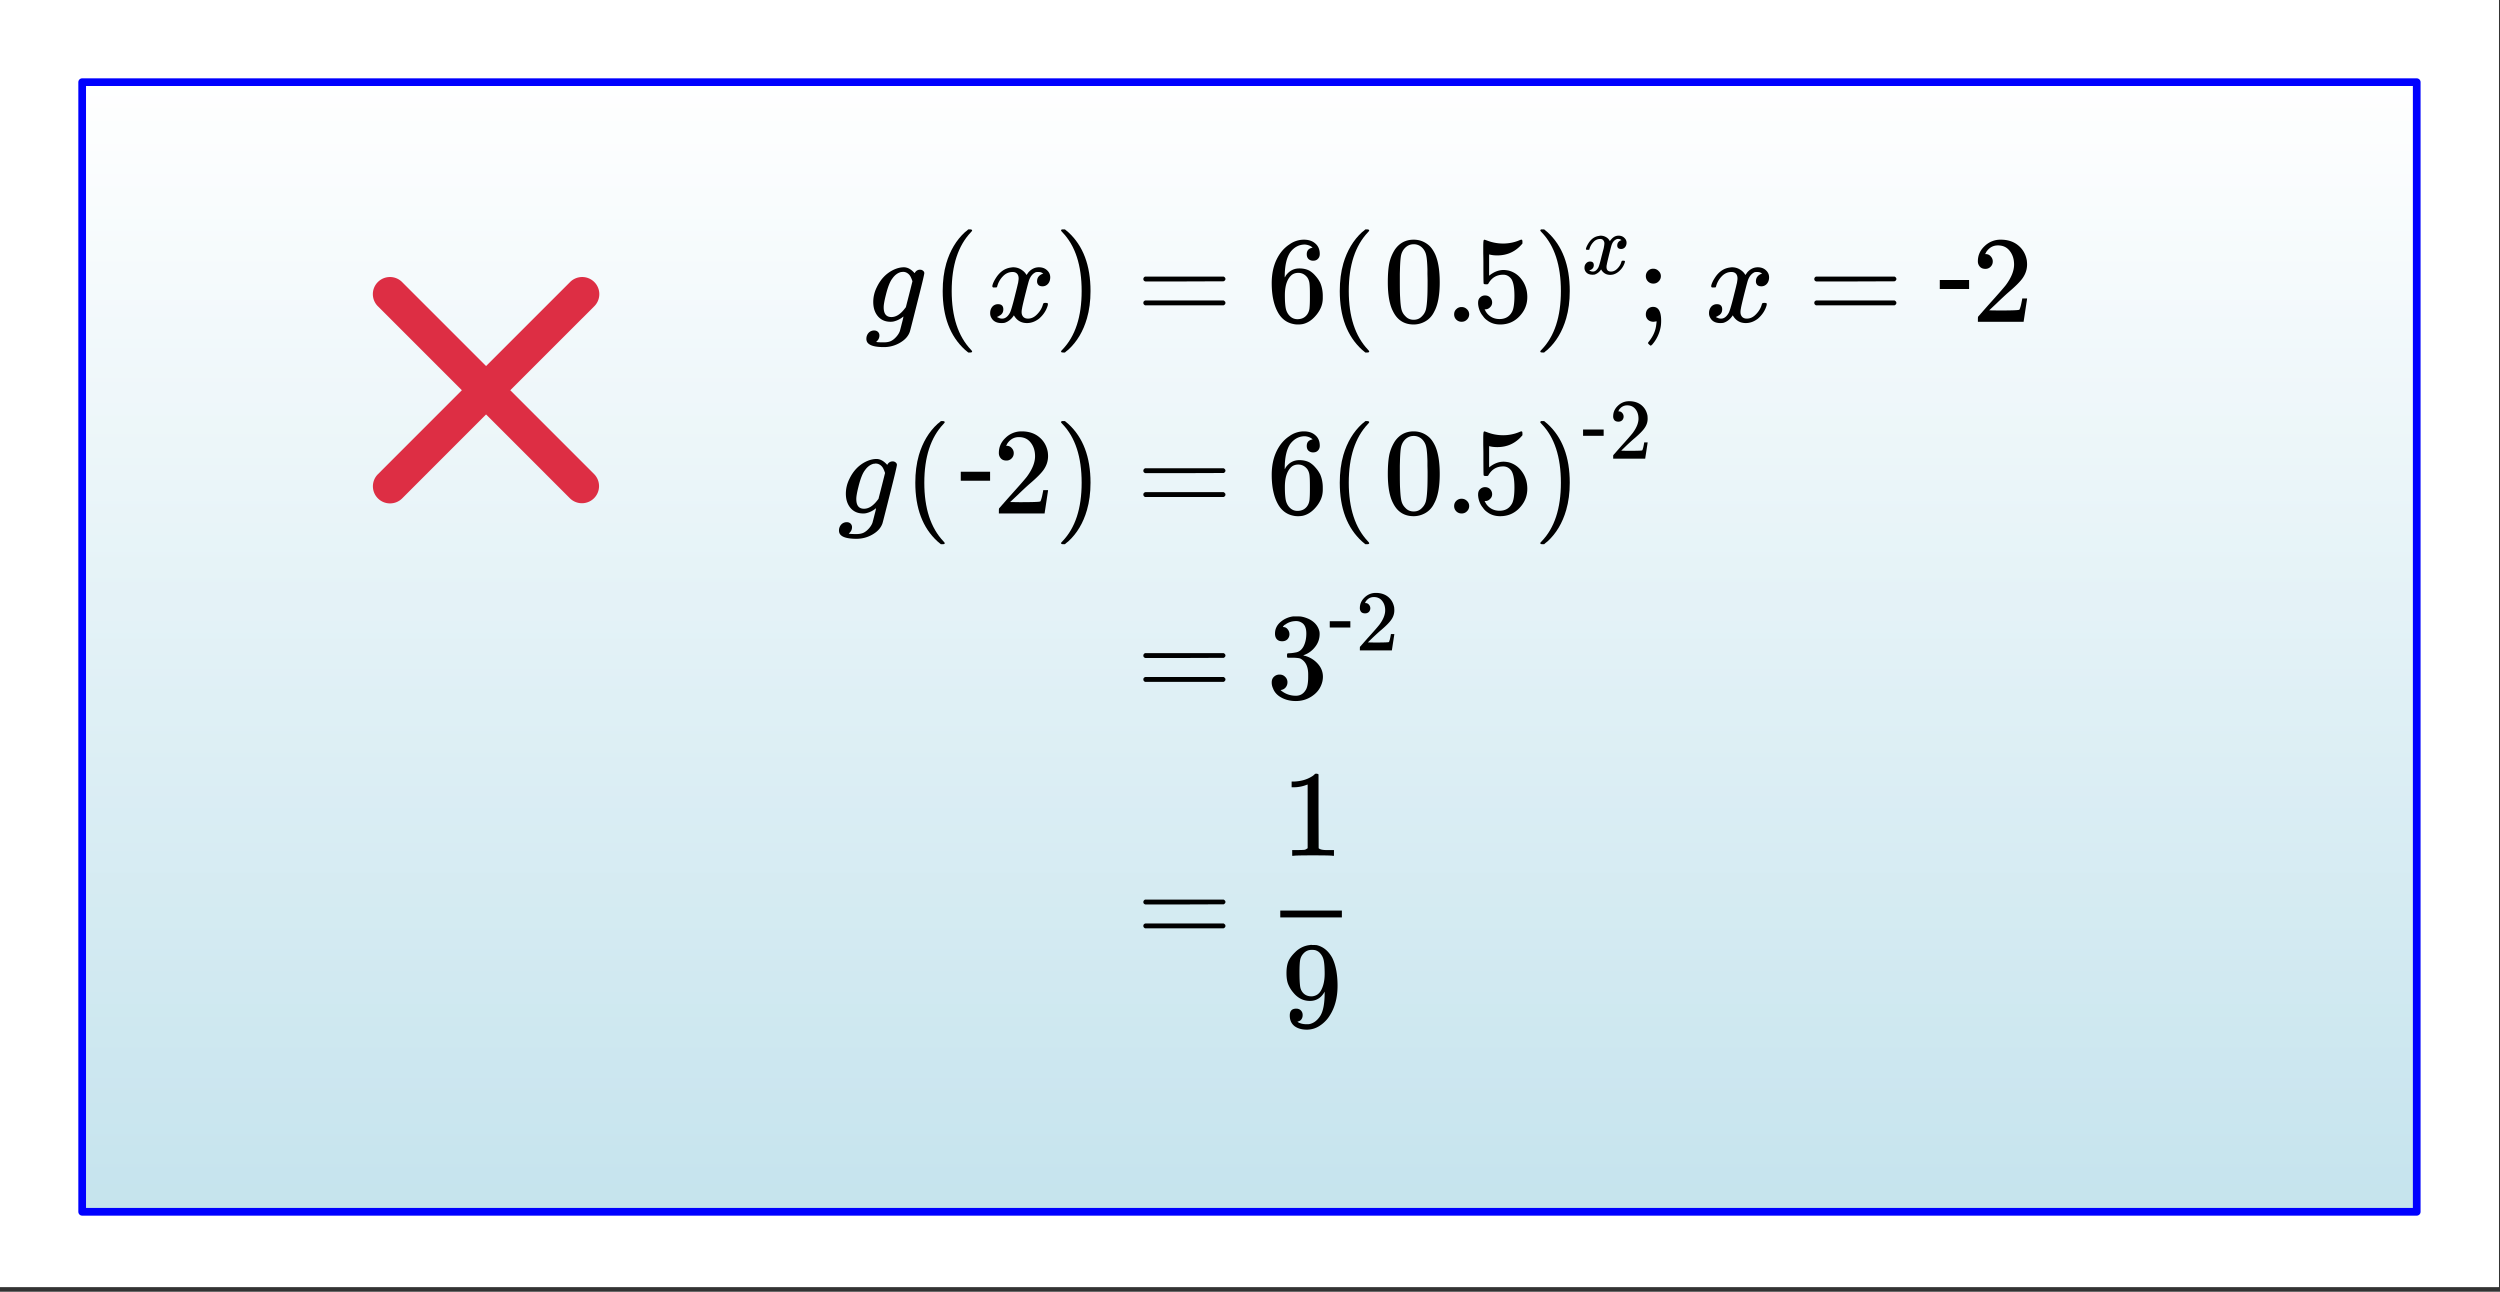 <svg xmlns="http://www.w3.org/2000/svg" xmlns:xlink="http://www.w3.org/1999/xlink" width="364.16" height="188.16" viewBox="0 0 273.12 141.12"><rect x="0" y="0" width="273.12" height="141.12" fill="#333333" stroke="none"/><defs><symbol overflow="visible" id="d"><path d="M1 .953c.156 0 .285.047.39.14a.522.522 0 0 1 .173.407c0 .238-.09.441-.266.61-.063.062-.09.093-.078.093.093.031.363.047.812.047.344 0 .614-.055.813-.156.207-.106.398-.262.578-.469.176-.2.3-.402.375-.61.05-.18.125-.46.219-.843.113-.426.171-.676.171-.75a2.572 2.572 0 0 1-1.078.547A1.509 1.509 0 0 1 2.781 0c-.586 0-1.047-.203-1.39-.61-.336-.406-.5-.921-.5-1.546 0-.563.129-1.102.39-1.625.414-.864 1.008-1.489 1.782-1.875.406-.196.796-.297 1.171-.297.407 0 .797.215 1.172.64.008-.007.024-.03.047-.062a.616.616 0 0 1 .563-.313c.125 0 .226.04.312.11.094.074.14.164.14.266 0 .136-.261 1.226-.78 3.265-.512 2.043-.778 3.082-.797 3.125-.168.488-.524.89-1.063 1.203a3.421 3.421 0 0 1-1.797.485c-1.031 0-1.64-.2-1.828-.594a.734.734 0 0 1-.062-.328.95.95 0 0 1 .234-.625A.81.81 0 0 1 1 .953zm4.172-5.375a3.096 3.096 0 0 0-.219-.531.984.984 0 0 0-.312-.344.843.843 0 0 0-.516-.156c-.023 0-.055.008-.094.016h-.078c-.375.085-.7.32-.969.703-.261.324-.5.93-.718 1.812-.157.617-.235 1.063-.235 1.344 0 .71.281 1.062.844 1.062.508 0 1-.312 1.469-.937l.11-.14c.32-1.25.562-2.192.718-2.829zm0 0"/></symbol><symbol overflow="visible" id="f"><path d="M.781-3.75C.727-3.8.703-3.848.703-3.89c.031-.239.172-.551.422-.938.414-.633.941-1 1.578-1.094.125-.02.219-.031.281-.031.32 0 .614.086.875.25.258.156.454.355.579.594.113-.145.18-.239.203-.282.332-.375.718-.562 1.156-.562.363 0 .66.11.89.328.227.21.344.465.344.766 0 .28-.078.515-.234.703a.776.776 0 0 1-.625.281c-.18 0-.32-.047-.422-.14a.539.539 0 0 1-.156-.407c0-.406.222-.687.672-.844a.729.729 0 0 0-.157-.093c-.086-.051-.214-.079-.39-.079-.117 0-.2.008-.25.016-.344.149-.594.445-.75.89-.032.075-.168.579-.407 1.516-.23.93-.351 1.45-.359 1.563a1.827 1.827 0 0 0-.047.406c0 .211.063.383.188.516.125.125.289.187.5.187.375 0 .71-.16 1.015-.484.313-.32.52-.676.625-1.063.032-.082.055-.129.079-.14.03-.02.101-.031.218-.031.164 0 .25.039.25.109 0 .012-.008.058-.015.14-.157.563-.477 1.055-.954 1.47-.417.323-.859.484-1.328.484-.625 0-1.101-.282-1.421-.844-.262.406-.594.68-1 .812-.086.02-.204.032-.36.032C1.18.14.816-.047.61-.422a.953.953 0 0 1-.14-.531c0-.27.078-.5.234-.688a.798.798 0 0 1 .625-.28c.383 0 .578.187.578.562 0 .336-.156.574-.468.718a.359.359 0 0 1-.063.047l-.078.031c-.012.012-.024.016-.031.016l-.047.016c0 .023.066.058.203.11a.817.817 0 0 0 .36.077c.32 0 .597-.203.827-.61.102-.163.282-.75.532-1.75.05-.206.109-.437.171-.687.063-.25.11-.441.141-.578.031-.133.05-.219.063-.25.039-.238.062-.41.062-.515 0-.22-.058-.391-.172-.516-.117-.125-.277-.188-.484-.188-.406 0-.762.157-1.063.47a2.462 2.462 0 0 0-.609 1.062c-.023.086-.043.133-.063.14a.752.752 0 0 1-.218.016zm0 0"/></symbol><symbol overflow="visible" id="e"><path d="M4.484 3.25c0 .07-.078.11-.234.11h-.188l-.375-.313C2.07 1.567 1.267-.566 1.267-3.36c0-1.102.129-2.11.39-3.016.414-1.406 1.094-2.54 2.032-3.406.062-.051.132-.11.218-.172.082-.07.133-.117.156-.14h.188c.102 0 .164.015.188.046.03.024.046.043.046.063 0 .043-.046.109-.14.203C2.945-8.301 2.25-6.161 2.25-3.36c0 2.793.695 4.925 2.094 6.406.093.094.14.16.14.203zm0 0"/></symbol><symbol overflow="visible" id="g"><path d="M.813-10.094h.343l.375.313c1.614 1.48 2.422 3.62 2.422 6.422 0 1.105-.133 2.101-.39 2.984C3.155 1.039 2.476 2.18 1.53 3.047c-.062.05-.136.11-.218.172-.075.07-.125.117-.157.14H1c-.117 0-.188-.011-.219-.03-.031-.013-.047-.056-.047-.126.008-.012.063-.07.157-.172 1.394-1.449 2.093-3.578 2.093-6.39 0-2.82-.699-4.957-2.093-6.407-.094-.101-.149-.16-.157-.171 0-.07.024-.126.079-.157zm0 0"/></symbol><symbol overflow="visible" id="i"><path d="M1.484-5.781c-.25 0-.449-.078-.593-.235a.853.853 0 0 1-.22-.593c0-.645.243-1.196.735-1.657a2.46 2.46 0 0 1 1.766-.703c.77 0 1.406.211 1.906.625.508.418.82.965.938 1.64.02.157.03.306.03.438 0 .524-.155 1.012-.468 1.47-.25.374-.762.89-1.531 1.546-.324.281-.774.7-1.344 1.25l-.797.75 1.032.016c1.406 0 2.156-.024 2.25-.079.03 0 .07-.093.125-.28.039-.095.109-.395.203-.907v-.047h.53v.047L5.673-.047V0h-5v-.25c0-.188.008-.29.031-.313.008-.007.383-.437 1.125-1.28.977-1.083 1.61-1.802 1.89-2.157.602-.813.907-1.563.907-2.25 0-.594-.156-1.086-.469-1.484-.312-.407-.746-.61-1.297-.61-.523 0-.945.235-1.265.703-.024.043-.047.094-.078.157a.274.274 0 0 0-.047.078c0 .011.02.015.062.015a.68.68 0 0 1 .547.25c.145.157.219.34.219.547 0 .23-.078.422-.235.578a.76.76 0 0 1-.578.235zm0 0"/></symbol><symbol overflow="visible" id="j"><path d="M.75-4.672c0-.113.063-.203.188-.266h8.578c.132.063.203.153.203.266 0 .094-.063.18-.188.25l-4.281.016H.969C.82-4.446.75-4.536.75-4.672zm0 2.61c0-.133.07-.223.219-.266H9.53a.249.249 0 0 0 .063.047c.031.023.05.043.062.062.02.012.035.031.047.063a.392.392 0 0 1 .016.094c0 .117-.07.203-.203.265H.937C.813-1.859.75-1.945.75-2.063zm0 0"/></symbol><symbol overflow="visible" id="k"><path d="M5.031-8.094c-.199-.195-.48-.312-.843-.344-.625 0-1.153.274-1.579.813-.418.586-.625 1.492-.625 2.719L2-4.844l.094-.187c.375-.532.875-.797 1.5-.797.414 0 .781.086 1.094.25a2.6 2.6 0 0 1 .64.547c.219.242.395.496.531.765.188.438.282.918.282 1.438v.234c0 .211-.024.406-.063.594-.117.523-.398 1.016-.844 1.484-.386.407-.812.66-1.28.766a2.688 2.688 0 0 1-.548.047c-.168 0-.32-.016-.453-.047-.668-.125-1.2-.484-1.594-1.078C.83-1.66.563-2.79.563-4.218c0-.97.171-1.817.515-2.548.344-.726.817-1.289 1.422-1.687a2.692 2.692 0 0 1 1.578-.516c.52 0 .938.14 1.25.422.32.274.484.652.484 1.14 0 .22-.07.4-.203.532-.125.137-.296.203-.515.203a.722.722 0 0 1-.516-.187c-.125-.125-.187-.297-.187-.516 0-.406.21-.645.64-.719zm-.593 3.235c-.262-.32-.586-.485-.97-.485-.335 0-.605.106-.812.313C2.22-4.594 2-3.883 2-2.906c0 .804.05 1.355.156 1.656.094.273.242.5.453.688.22.187.473.28.766.28.457 0 .813-.171 1.063-.515.132-.187.218-.41.25-.672.03-.258.046-.633.046-1.125v-.437c0-.508-.015-.895-.046-1.156a1.452 1.452 0 0 0-.25-.672zm0 0"/></symbol><symbol overflow="visible" id="l"><path d="M1.297-7.875c.5-.727 1.187-1.094 2.062-1.094.657 0 1.227.227 1.72.672.237.23.444.54.624.922.332.742.5 1.762.5 3.063 0 1.398-.2 2.46-.594 3.187-.25.523-.617.902-1.093 1.14a2.561 2.561 0 0 1-1.157.282c-1.03 0-1.78-.473-2.25-1.422-.386-.727-.578-1.79-.578-3.188 0-.832.051-1.519.156-2.062.114-.54.317-1.04.61-1.5zm3.031-.172a1.273 1.273 0 0 0-.969-.422c-.375 0-.699.14-.968.422-.2.211-.336.465-.407.766-.062.293-.105.804-.125 1.531 0 .055-.007.23-.015.531v.735c0 .867.008 1.464.031 1.796.031.637.082 1.09.156 1.36.07.273.207.508.406.703.239.273.547.406.922.406s.68-.133.922-.406c.196-.195.332-.43.407-.703.07-.27.125-.723.156-1.36.02-.332.031-.93.031-1.796 0-.196-.008-.442-.016-.735v-.531c-.023-.727-.07-1.238-.14-1.531a1.577 1.577 0 0 0-.39-.766zm0 0"/></symbol><symbol overflow="visible" id="m"><path d="M1.047-.813c0-.226.078-.414.234-.562a.783.783 0 0 1 .578-.234.79.79 0 0 1 .579.234.74.74 0 0 1 .25.547.784.784 0 0 1-.25.594.767.767 0 0 1-.563.234.8.8 0 0 1-.828-.813zm0 0"/></symbol><symbol overflow="visible" id="n"><path d="M1.438-2.875c.218 0 .398.074.546.219a.775.775 0 0 1 .22.562.68.68 0 0 1-.235.516.682.682 0 0 1-.5.219h-.094l.047.062c.125.293.328.531.61.719.28.187.609.281.984.281.632 0 1.093-.27 1.375-.812.164-.332.25-.907.25-1.72 0-.925-.121-1.55-.36-1.874-.23-.29-.515-.438-.86-.438-.698 0-1.23.305-1.593.907a.312.312 0 0 1-.094.125.761.761 0 0 1-.203.015c-.148 0-.23-.023-.25-.078C1.258-4.21 1.25-5 1.25-6.532c0-.269-.008-.585-.016-.952v-.704c0-.5.024-.75.079-.75.019-.019.039-.03.062-.03l.234.077c.582.23 1.18.344 1.797.344.633 0 1.242-.125 1.828-.375a.47.47 0 0 1 .188-.047c.062 0 .094.078.094.235v.187c-.72.867-1.637 1.297-2.75 1.297-.282 0-.54-.023-.766-.078l-.125-.031v2.328c.508-.414 1.035-.625 1.578-.625.164 0 .348.023.547.062.602.157 1.094.5 1.469 1.032.383.53.578 1.152.578 1.859 0 .812-.29 1.515-.86 2.11-.562.593-1.265.89-2.109.89-.562 0-1.043-.156-1.437-.469a1.618 1.618 0 0 1-.438-.453C.93-.945.758-1.344.687-1.813c0-.03-.007-.07-.015-.125v-.14c0-.25.07-.442.219-.578a.745.745 0 0 1 .546-.219zm0 0"/></symbol><symbol overflow="visible" id="o"><path d="M1.047-4.984a.79.79 0 0 1 .234-.579.783.783 0 0 1 .578-.234c.227 0 .422.086.579.25a.74.74 0 0 1 .25.547.784.784 0 0 1-.25.594.767.767 0 0 1-.563.234.8.8 0 0 1-.828-.812zM1.28-.22a.783.783 0 0 1-.234-.578c0-.238.07-.437.219-.594a.783.783 0 0 1 .578-.234c.582 0 .875.508.875 1.516 0 .25-.016.46-.047.64a4.024 4.024 0 0 1-.922 1.953c-.086.082-.14.125-.172.125-.023 0-.074-.039-.156-.109a1.166 1.166 0 0 1-.14-.156c-.012-.031.034-.11.14-.235.394-.5.64-1.03.734-1.593.008-.055.02-.125.031-.22.008-.093.02-.179.032-.25.008-.062.008-.093 0-.093A8.21 8.21 0 0 0 1.906 0c-.25 0-.46-.07-.625-.219zm0 0"/></symbol><symbol overflow="visible" id="s"><path d="M1.703-6.234c-.242 0-.433-.07-.578-.22-.137-.155-.203-.359-.203-.609 0-.507.203-.937.61-1.28a2.602 2.602 0 0 1 1.405-.61h.204c.312 0 .507.008.593.015.29.043.594.137.907.282.582.293.953.715 1.109 1.265.031.086.047.204.047.36 0 .531-.168 1.008-.5 1.422a2.637 2.637 0 0 1-1.234.89c-.043.024-.043.04 0 .047.019.012.066.024.14.031.55.157 1.016.446 1.39.86.376.418.563.89.563 1.422 0 .367-.086.718-.25 1.062-.218.461-.574.84-1.062 1.14-.492.302-1.04.454-1.64.454-.595 0-1.122-.125-1.579-.375-.46-.25-.766-.586-.922-1.016a1.45 1.45 0 0 1-.14-.656c0-.25.082-.453.25-.61a.85.85 0 0 1 .609-.234c.25 0 .453.086.61.25a.79.79 0 0 1 .25.594c0 .21-.063.39-.188.547a.768.768 0 0 1-.469.281l-.094.031c.489.407 1.047.61 1.672.61.5 0 .875-.239 1.125-.719.145-.29.219-.742.219-1.36v-.265c0-.852-.29-1.426-.86-1.719-.136-.05-.406-.082-.812-.093h-.578l-.031-.032c-.024-.031-.032-.101-.032-.218 0-.102.008-.165.032-.188.03-.031.054-.047.078-.047.25 0 .508-.023.781-.078.395-.05.695-.27.906-.656.207-.395.313-.867.313-1.422 0-.582-.164-.973-.485-1.172a1.108 1.108 0 0 0-.625-.188c-.449 0-.843.126-1.187.376a.553.553 0 0 0-.125.078 1.47 1.47 0 0 0-.11.125l-.03.046c.019.012.05.024.093.032.176.011.32.093.438.25A.833.833 0 0 1 2.5-7c0 .21-.074.39-.219.547-.148.148-.34.219-.578.219zm0 0"/></symbol><symbol overflow="visible" id="t"><path d="M2.328-1.297a.76.76 0 0 1-.14.469.6.6 0 0 1-.376.234l-.046.016c0 .012.03.039.093.078.063.043.11.063.141.063.207.093.469.14.781.14.164 0 .281-.008.344-.031.426-.102.79-.379 1.094-.828.343-.5.515-1.367.515-2.61v-.093l-.062.109c-.367.605-.883.906-1.547.906-.719 0-1.328-.304-1.828-.922a3.351 3.351 0 0 1-.563-.937C.617-5.016.563-5.406.563-5.875c0-.52.066-.945.203-1.281.144-.332.39-.664.734-1a2.658 2.658 0 0 1 1.672-.797l.031-.016h.063c.02 0 .05.008.093.016h.11c.187 0 .316.008.39.015.72.168 1.286.633 1.704 1.391.382.781.578 1.797.578 3.047 0 1.262-.274 2.324-.813 3.188a3.582 3.582 0 0 1-1.14 1.187 2.532 2.532 0 0 1-1.391.422c-.563 0-1.016-.133-1.36-.39C1.095-.364.922-.75.922-1.25S1.156-2 1.625-2c.207 0 .375.063.5.188a.676.676 0 0 1 .203.515zm1.36-7.094a1.782 1.782 0 0 0-.376-.03c-.343 0-.636.124-.874.374a1.4 1.4 0 0 0-.376.703c-.054.274-.078.742-.078 1.407 0 .605.02 1.09.063 1.453.039.343.172.62.39.828.227.21.508.312.844.312h.063c.476-.039.828-.289 1.047-.75.226-.468.343-1.035.343-1.703 0-.695-.039-1.195-.109-1.5A1.602 1.602 0 0 0 4.281-8a1.084 1.084 0 0 0-.593-.39zm0 0"/></symbol><symbol overflow="visible" id="u"><path d="M5.61 0c-.157-.031-.872-.047-2.141-.047C2.207-.047 1.5-.03 1.344 0h-.157v-.625h.344c.52 0 .86-.008 1.016-.031.07-.008.18-.067.328-.172v-6.953a.368.368 0 0 0-.11.031 3.865 3.865 0 0 1-1.39.266h-.25v-.625h.25c.75-.032 1.379-.204 1.89-.516.157-.082.29-.188.407-.313.02-.019.07-.03.156-.03a.36.36 0 0 1 .235.077v4.032l.015 4.03c.133.138.426.204.875.204h.797V0zm0 0"/></symbol><symbol overflow="visible" id="h"><path d="M3.453-3.578H.25v-.985h3.203zm0 0"/></symbol><symbol overflow="visible" id="p"><path d="M.547-2.625c-.043-.031-.063-.063-.063-.094.032-.176.13-.394.297-.656.29-.445.66-.703 1.11-.766.093-.02.16-.03.203-.03.219 0 .422.058.61.171a.977.977 0 0 1 .39.422c.082-.102.133-.164.156-.188.227-.27.492-.406.797-.406.258 0 .469.078.625.234.164.149.25.325.25.532 0 .199-.059.367-.172.5a.54.54 0 0 1-.438.187.473.473 0 0 1-.296-.094.368.368 0 0 1-.11-.28c0-.29.156-.489.469-.595 0 0-.031-.019-.094-.062A.535.535 0 0 0 4-3.813c-.086 0-.14.012-.172.032-.242.094-.418.297-.531.61-.024.054-.117.405-.281 1.062-.157.648-.243 1.011-.25 1.093a1.15 1.15 0 0 0-.032.282c0 .148.04.265.125.359.094.086.211.125.36.125.258 0 .492-.11.703-.328.219-.219.363-.461.437-.735.02-.062.04-.097.063-.109a.448.448 0 0 1 .14-.016c.125 0 .188.028.188.079 0 0-.008.03-.016.093-.117.399-.34.735-.671 1.016-.293.242-.602.36-.922.36-.438 0-.774-.196-1-.594a1.355 1.355 0 0 1-.704.562 1.65 1.65 0 0 1-.234.016c-.367 0-.625-.13-.781-.39a.703.703 0 0 1-.094-.376c0-.187.055-.344.172-.469a.55.55 0 0 1 .438-.203c.269 0 .406.133.406.39 0 .231-.11.403-.328.516a.164.164 0 0 0-.063.016.14.14 0 0 1-.047.031H.891l-.032.016c0 .023.047.047.141.078a.62.62 0 0 0 .25.047c.219 0 .41-.14.578-.422.07-.113.192-.52.36-1.219.039-.144.082-.304.124-.484.051-.176.086-.313.11-.406.02-.094.031-.149.031-.172a2.18 2.18 0 0 0 .047-.36.496.496 0 0 0-.125-.359c-.074-.094-.184-.14-.328-.14a.98.98 0 0 0-.735.328c-.21.218-.355.468-.437.75-.012.062-.027.101-.047.109H.672zm0 0"/></symbol><symbol overflow="visible" id="q"><path d="M2.422-2.5H.172v-.688h2.25zm0 0"/></symbol><symbol overflow="visible" id="r"><path d="M1.031-4.047c-.18 0-.32-.05-.422-.156a.64.64 0 0 1-.14-.422c0-.445.172-.832.515-1.156.344-.332.754-.5 1.235-.5.539 0 .988.148 1.344.437.351.293.57.68.656 1.157.008.117.015.218.015.312 0 .367-.109.703-.328 1.016-.18.273-.531.636-1.062 1.093-.23.188-.547.477-.953.86l-.547.531.703.016c.988 0 1.515-.016 1.578-.047.031-.008.063-.078.094-.203.031-.07.078-.286.14-.641v-.031h.375v.031L3.97-.031V0h-3.5v-.172c0-.133.004-.207.015-.219.008-.007.274-.312.797-.906.688-.758 1.125-1.258 1.313-1.5.426-.57.64-1.098.64-1.578 0-.414-.109-.758-.328-1.031-.219-.282-.523-.422-.906-.422-.367 0-.664.164-.89.484-.012.032-.028.07-.048.11-.023.03-.03.054-.03.062h.046c.156 0 .281.059.375.172a.584.584 0 0 1 0 .797.569.569 0 0 1-.422.156zm0 0"/></symbol><clipPath id="a"><path d="M0 0h273v140.613H0zm0 0"/></clipPath><clipPath id="b"><path d="M8.918 8.918h255.25v123.223H8.918zm0 0"/></clipPath><linearGradient id="c" gradientUnits="userSpaceOnUse" x1="1" y1="1" x2="1" gradientTransform="matrix(255.248 0 0 123.223 8.919 8.919)"><stop offset="0" stop-color="#add8e6" stop-opacity=".702"/><stop offset=".008" stop-color="#add8e6" stop-opacity=".702"/><stop offset=".016" stop-color="#aed8e6" stop-opacity=".702"/><stop offset=".023" stop-color="#aed9e6" stop-opacity=".702"/><stop offset=".031" stop-color="#afd9e7" stop-opacity=".702"/><stop offset=".039" stop-color="#b0d9e7" stop-opacity=".702"/><stop offset=".047" stop-color="#b0dae7" stop-opacity=".702"/><stop offset=".055" stop-color="#b1dae7" stop-opacity=".702"/><stop offset=".063" stop-color="#b2dae7" stop-opacity=".702"/><stop offset=".07" stop-color="#b2dbe8" stop-opacity=".702"/><stop offset=".078" stop-color="#b3dbe8" stop-opacity=".702"/><stop offset=".086" stop-color="#b4dbe8" stop-opacity=".702"/><stop offset=".094" stop-color="#b4dbe8" stop-opacity=".702"/><stop offset=".102" stop-color="#b5dce8" stop-opacity=".702"/><stop offset=".109" stop-color="#b6dce9" stop-opacity=".702"/><stop offset=".117" stop-color="#b6dce9" stop-opacity=".702"/><stop offset=".125" stop-color="#b7dde9" stop-opacity=".702"/><stop offset=".133" stop-color="#b7dde9" stop-opacity=".702"/><stop offset=".141" stop-color="#b8dde9" stop-opacity=".702"/><stop offset=".148" stop-color="#b9deea" stop-opacity=".702"/><stop offset=".156" stop-color="#b9deea" stop-opacity=".702"/><stop offset=".164" stop-color="#badeea" stop-opacity=".702"/><stop offset=".172" stop-color="#bbdfea" stop-opacity=".702"/><stop offset=".18" stop-color="#bbdfea" stop-opacity=".702"/><stop offset=".188" stop-color="#bcdfeb" stop-opacity=".702"/><stop offset=".195" stop-color="#bddfeb" stop-opacity=".702"/><stop offset=".203" stop-color="#bde0eb" stop-opacity=".702"/><stop offset=".211" stop-color="#bee0eb" stop-opacity=".702"/><stop offset=".219" stop-color="#bfe0eb" stop-opacity=".702"/><stop offset=".227" stop-color="#bfe1ec" stop-opacity=".702"/><stop offset=".234" stop-color="#c0e1ec" stop-opacity=".702"/><stop offset=".242" stop-color="#c0e1ec" stop-opacity=".702"/><stop offset=".25" stop-color="#c1e2ec" stop-opacity=".702"/><stop offset=".258" stop-color="#c2e2ec" stop-opacity=".702"/><stop offset=".266" stop-color="#c2e2ed" stop-opacity=".702"/><stop offset=".273" stop-color="#c3e2ed" stop-opacity=".702"/><stop offset=".281" stop-color="#c4e3ed" stop-opacity=".702"/><stop offset=".289" stop-color="#c4e3ed" stop-opacity=".702"/><stop offset=".297" stop-color="#c5e3ed" stop-opacity=".702"/><stop offset=".305" stop-color="#c6e4ee" stop-opacity=".702"/><stop offset=".313" stop-color="#c6e4ee" stop-opacity=".702"/><stop offset=".32" stop-color="#c7e4ee" stop-opacity=".702"/><stop offset=".328" stop-color="#c8e5ee" stop-opacity=".702"/><stop offset=".336" stop-color="#c8e5ee" stop-opacity=".702"/><stop offset=".344" stop-color="#c9e5ef" stop-opacity=".702"/><stop offset=".352" stop-color="#c9e6ef" stop-opacity=".702"/><stop offset=".359" stop-color="#cae6ef" stop-opacity=".702"/><stop offset=".367" stop-color="#cbe6ef" stop-opacity=".702"/><stop offset=".375" stop-color="#cbe6ef" stop-opacity=".702"/><stop offset=".383" stop-color="#cce7ef" stop-opacity=".702"/><stop offset=".391" stop-color="#cde7f0" stop-opacity=".702"/><stop offset=".398" stop-color="#cde7f0" stop-opacity=".702"/><stop offset=".406" stop-color="#cee8f0" stop-opacity=".702"/><stop offset=".414" stop-color="#cfe8f0" stop-opacity=".702"/><stop offset=".422" stop-color="#cfe8f0" stop-opacity=".702"/><stop offset=".43" stop-color="#d0e9f1" stop-opacity=".702"/><stop offset=".438" stop-color="#d0e9f1" stop-opacity=".702"/><stop offset=".445" stop-color="#d1e9f1" stop-opacity=".702"/><stop offset=".453" stop-color="#d2eaf1" stop-opacity=".702"/><stop offset=".461" stop-color="#d2eaf1" stop-opacity=".702"/><stop offset=".469" stop-color="#d3eaf2" stop-opacity=".702"/><stop offset=".477" stop-color="#d4eaf2" stop-opacity=".702"/><stop offset=".484" stop-color="#d4ebf2" stop-opacity=".702"/><stop offset=".492" stop-color="#d5ebf2" stop-opacity=".702"/><stop offset=".5" stop-color="#d6ebf2" stop-opacity=".702"/><stop offset=".508" stop-color="#d6ecf3" stop-opacity=".702"/><stop offset=".516" stop-color="#d7ecf3" stop-opacity=".702"/><stop offset=".523" stop-color="#d8ecf3" stop-opacity=".702"/><stop offset=".531" stop-color="#d8edf3" stop-opacity=".702"/><stop offset=".539" stop-color="#d9edf3" stop-opacity=".702"/><stop offset=".547" stop-color="#d9edf4" stop-opacity=".702"/><stop offset=".555" stop-color="#daedf4" stop-opacity=".702"/><stop offset=".563" stop-color="#dbeef4" stop-opacity=".702"/><stop offset=".57" stop-color="#dbeef4" stop-opacity=".702"/><stop offset=".578" stop-color="#dceef4" stop-opacity=".702"/><stop offset=".586" stop-color="#ddeff5" stop-opacity=".702"/><stop offset=".594" stop-color="#ddeff5" stop-opacity=".702"/><stop offset=".602" stop-color="#deeff5" stop-opacity=".702"/><stop offset=".609" stop-color="#dff0f5" stop-opacity=".702"/><stop offset=".617" stop-color="#dff0f5" stop-opacity=".702"/><stop offset=".625" stop-color="#e0f0f6" stop-opacity=".702"/><stop offset=".633" stop-color="#e1f1f6" stop-opacity=".702"/><stop offset=".641" stop-color="#e1f1f6" stop-opacity=".702"/><stop offset=".648" stop-color="#e2f1f6" stop-opacity=".702"/><stop offset=".656" stop-color="#e2f1f6" stop-opacity=".702"/><stop offset=".664" stop-color="#e3f2f7" stop-opacity=".702"/><stop offset=".672" stop-color="#e4f2f7" stop-opacity=".702"/><stop offset=".68" stop-color="#e4f2f7" stop-opacity=".702"/><stop offset=".688" stop-color="#e5f3f7" stop-opacity=".702"/><stop offset=".695" stop-color="#e6f3f7" stop-opacity=".702"/><stop offset=".703" stop-color="#e6f3f7" stop-opacity=".702"/><stop offset=".711" stop-color="#e7f4f8" stop-opacity=".702"/><stop offset=".719" stop-color="#e8f4f8" stop-opacity=".702"/><stop offset=".727" stop-color="#e8f4f8" stop-opacity=".702"/><stop offset=".734" stop-color="#e9f4f8" stop-opacity=".702"/><stop offset=".742" stop-color="#eaf5f8" stop-opacity=".702"/><stop offset=".75" stop-color="#eaf5f9" stop-opacity=".702"/><stop offset=".758" stop-color="#ebf5f9" stop-opacity=".702"/><stop offset=".766" stop-color="#ebf6f9" stop-opacity=".702"/><stop offset=".773" stop-color="#ecf6f9" stop-opacity=".702"/><stop offset=".781" stop-color="#edf6f9" stop-opacity=".702"/><stop offset=".789" stop-color="#edf7fa" stop-opacity=".702"/><stop offset=".797" stop-color="#eef7fa" stop-opacity=".702"/><stop offset=".805" stop-color="#eff7fa" stop-opacity=".702"/><stop offset=".813" stop-color="#eff8fa" stop-opacity=".702"/><stop offset=".82" stop-color="#f0f8fa" stop-opacity=".702"/><stop offset=".828" stop-color="#f1f8fb" stop-opacity=".702"/><stop offset=".836" stop-color="#f1f8fb" stop-opacity=".702"/><stop offset=".844" stop-color="#f2f9fb" stop-opacity=".702"/><stop offset=".852" stop-color="#f2f9fb" stop-opacity=".702"/><stop offset=".859" stop-color="#f3f9fb" stop-opacity=".702"/><stop offset=".867" stop-color="#f4fafc" stop-opacity=".702"/><stop offset=".875" stop-color="#f4fafc" stop-opacity=".702"/><stop offset=".883" stop-color="#f5fafc" stop-opacity=".702"/><stop offset=".891" stop-color="#f6fbfc" stop-opacity=".702"/><stop offset=".898" stop-color="#f6fbfc" stop-opacity=".702"/><stop offset=".906" stop-color="#f7fbfd" stop-opacity=".702"/><stop offset=".914" stop-color="#f8fbfd" stop-opacity=".702"/><stop offset=".922" stop-color="#f8fcfd" stop-opacity=".702"/><stop offset=".93" stop-color="#f9fcfd" stop-opacity=".702"/><stop offset=".938" stop-color="#fafcfd" stop-opacity=".702"/><stop offset=".945" stop-color="#fafdfe" stop-opacity=".702"/><stop offset=".953" stop-color="#fbfdfe" stop-opacity=".702"/><stop offset=".961" stop-color="#fbfdfe" stop-opacity=".702"/><stop offset=".969" stop-color="#fcfefe" stop-opacity=".702"/><stop offset=".977" stop-color="#fdfefe" stop-opacity=".702"/><stop offset=".984" stop-color="#fdfeff" stop-opacity=".702"/><stop offset=".992" stop-color="#feffff" stop-opacity=".702"/><stop offset="1" stop-color="#fff" stop-opacity=".702"/></linearGradient></defs><g clip-path="url(#a)" fill="#fff"><path d="M0 0h273v141.363H0zm0 0"/><path d="M0 0h273v141.363H0zm0 0"/></g><g clip-path="url(#b)"><path d="M8.918 8.918v123.223h255.25V8.918zm0 0" fill="url(#c)"/></g><path d="M8.977 132.387h255.046M264.023 132.387V8.977M264.023 8.977H8.977M8.977 8.977v123.41" fill="none" stroke-width=".841" stroke-linecap="round" stroke="#00f"/><path d="M55.746 42.633l9.152-9.149a1.87 1.87 0 1 0-2.644-2.644l-9.152 9.152-9.149-9.152a1.87 1.87 0 1 0-2.644 2.644l9.148 9.149-9.168 9.172a1.863 1.863 0 0 0 0 2.644 1.85 1.85 0 0 0 1.32.547c.48 0 .957-.18 1.325-.547l9.168-9.172 9.152 9.153c.363.363.844.547 1.32.547a1.87 1.87 0 0 0 1.324-3.191zm0 0" fill="#dd2e44"/><use xlink:href="#d" x="94.51" y="35.153"/><use xlink:href="#e" x="101.721" y="35.153"/><use xlink:href="#f" x="107.704" y="35.153"/><use xlink:href="#g" x="115.184" y="35.153"/><use xlink:href="#d" x="91.518" y="56.096"/><use xlink:href="#e" x="98.729" y="56.096"/><use xlink:href="#h" x="104.712" y="56.096"/><use xlink:href="#i" x="108.452" y="56.096"/><use xlink:href="#g" x="115.184" y="56.096"/><use xlink:href="#j" x="124.159" y="35.153"/><use xlink:href="#k" x="138.37" y="35.153"/><use xlink:href="#e" x="145.101" y="35.153"/><use xlink:href="#l" x="151.085" y="35.153"/><use xlink:href="#m" x="157.816" y="35.153"/><use xlink:href="#n" x="160.808" y="35.153"/><use xlink:href="#g" x="167.54" y="35.153"/><use xlink:href="#o" x="178.759" y="35.153"/><use xlink:href="#f" x="186.238" y="35.153"/><use xlink:href="#j" x="197.458" y="35.153"/><use xlink:href="#h" x="211.668" y="35.153"/><use xlink:href="#i" x="215.408" y="35.153"/><use xlink:href="#p" x="172.775" y="29.918"/><use xlink:href="#j" x="124.159" y="56.096"/><use xlink:href="#k" x="138.37" y="56.096"/><use xlink:href="#e" x="145.101" y="56.096"/><use xlink:href="#l" x="151.085" y="56.096"/><use xlink:href="#m" x="157.816" y="56.096"/><use xlink:href="#n" x="160.808" y="56.096"/><use xlink:href="#g" x="167.54" y="56.096"/><use xlink:href="#q" x="172.775" y="50.112"/><use xlink:href="#r" x="175.767" y="50.112"/><use xlink:href="#j" x="124.159" y="76.29"/><use xlink:href="#s" x="138.37" y="76.29"/><use xlink:href="#q" x="145.101" y="71.055"/><use xlink:href="#r" x="148.093" y="71.055"/><use xlink:href="#j" x="124.159" y="103.216"/><use xlink:href="#t" x="139.983" y="112.192"/><path d="M139.867 99.477h6.73v.75h-6.73zm0 0"/><use xlink:href="#u" x="139.983" y="93.493"/></svg>